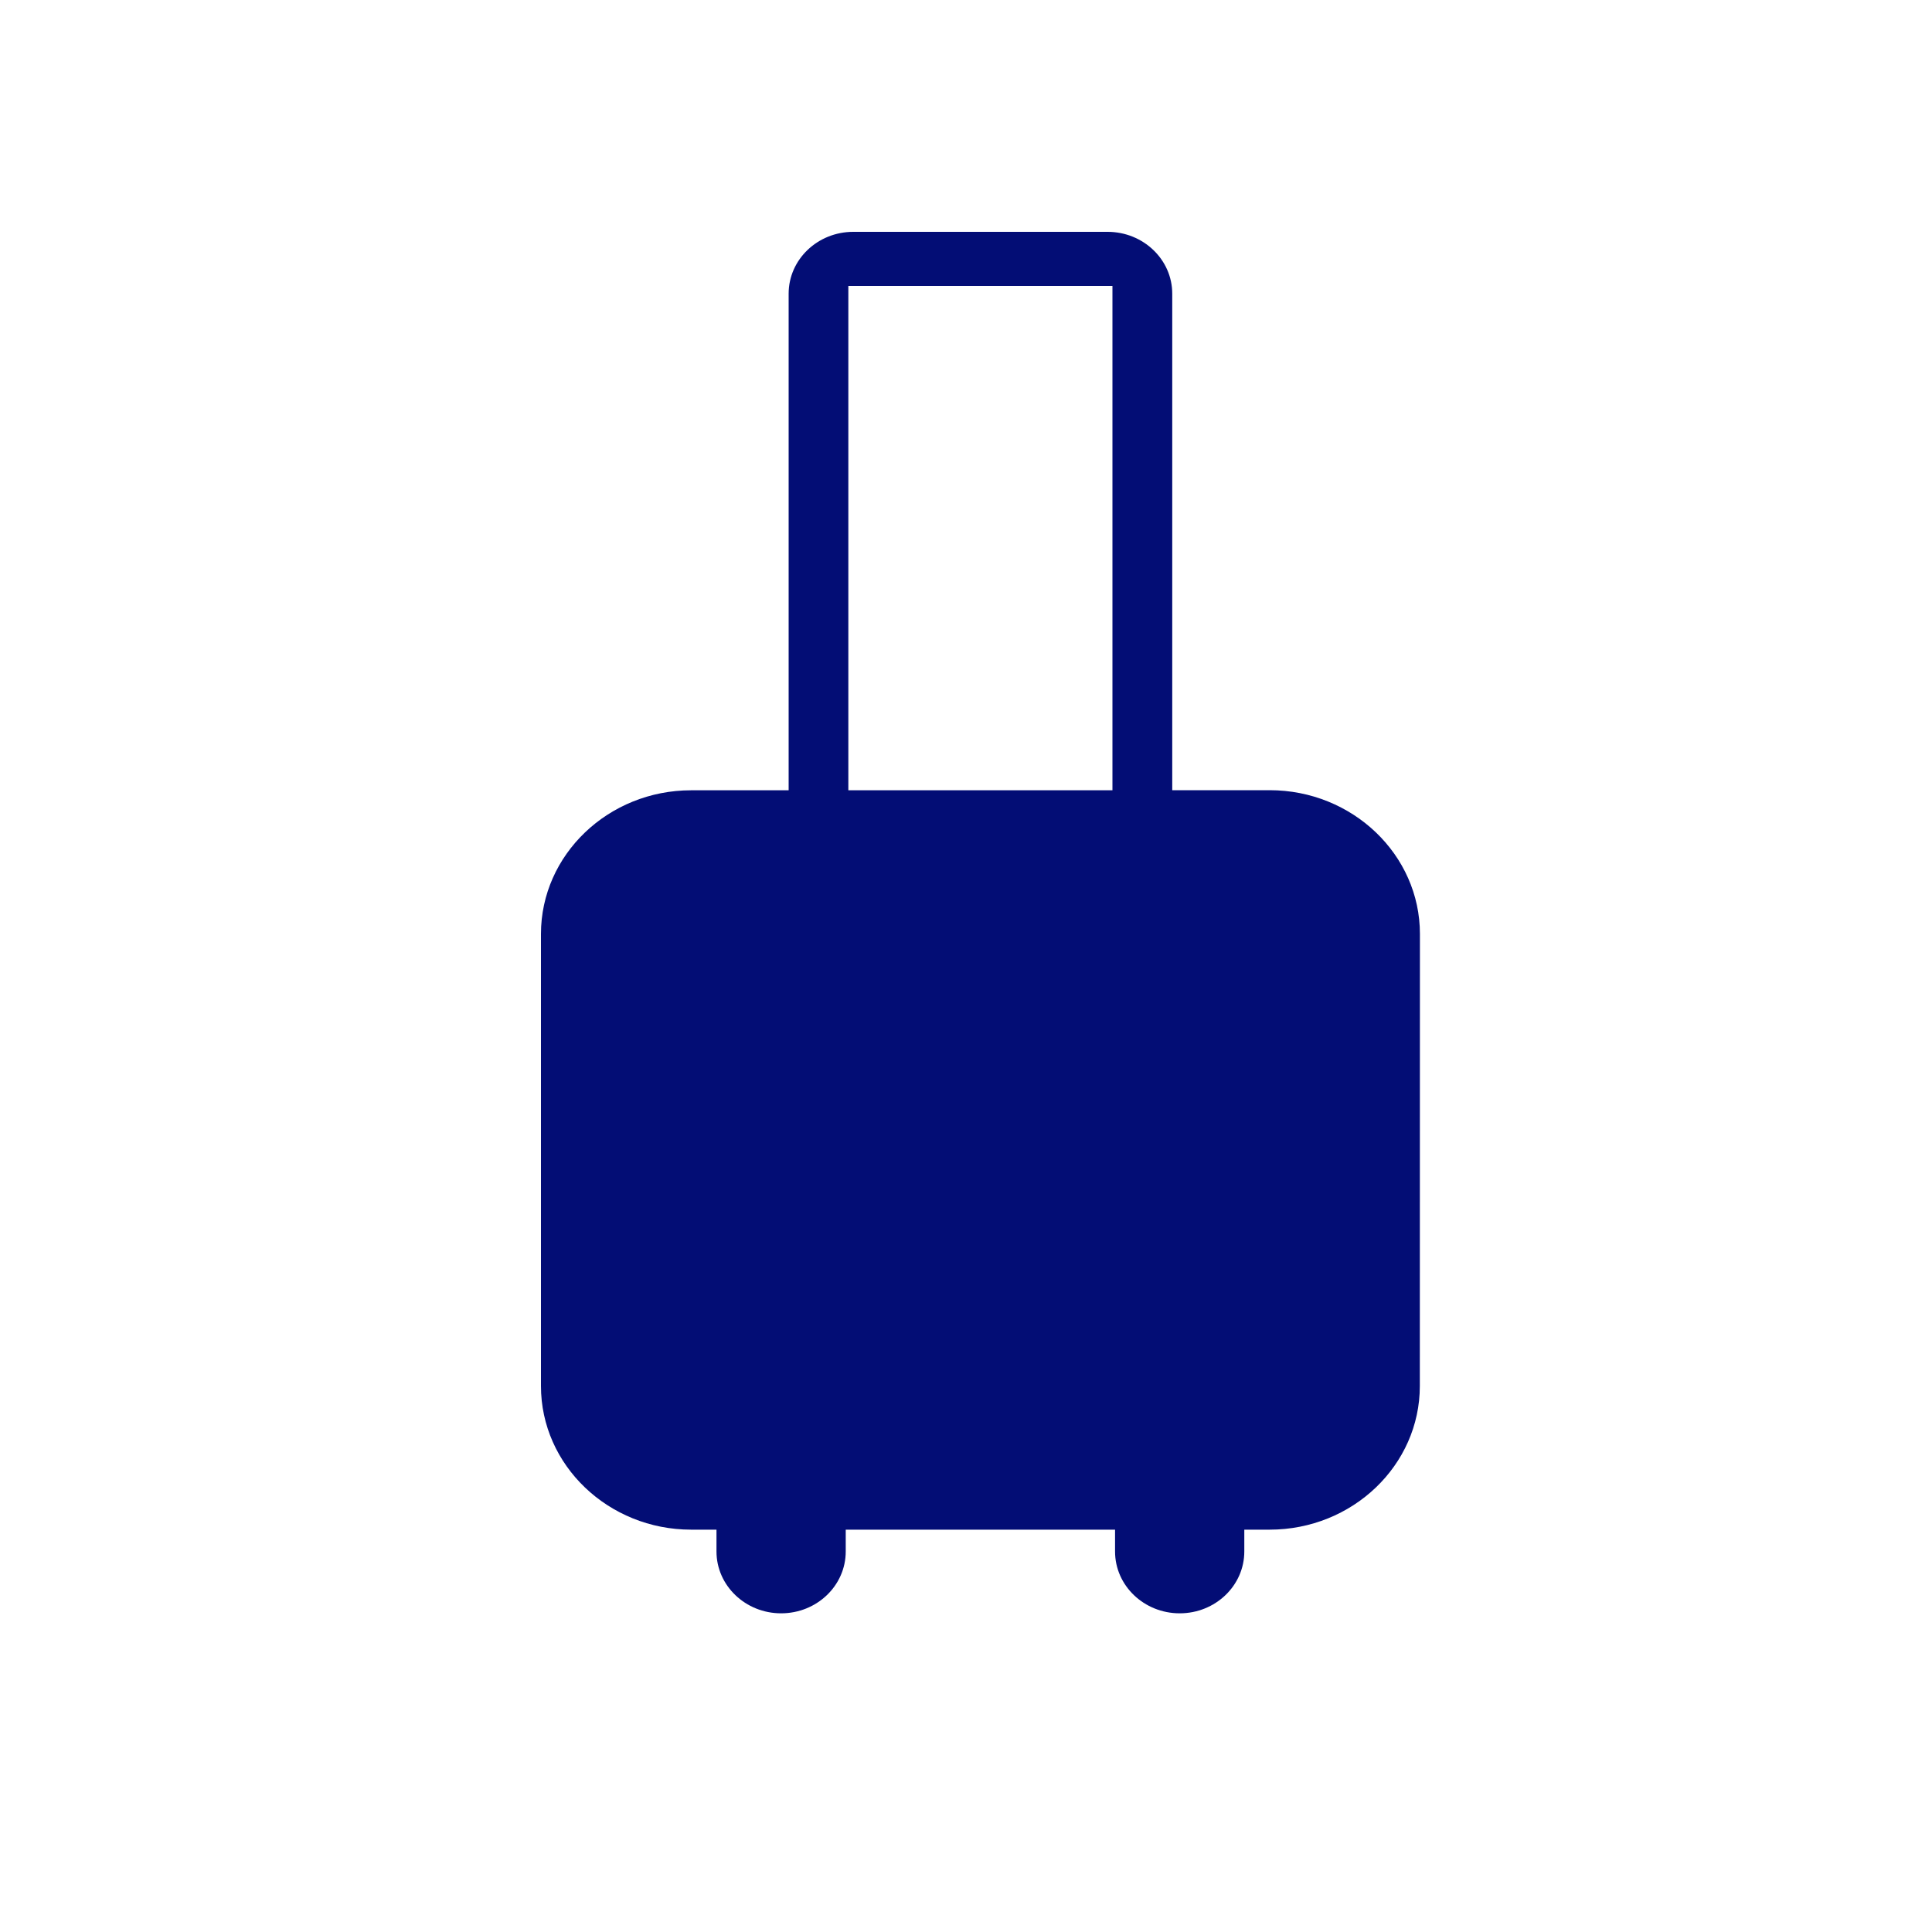<svg width="20" height="20" viewBox="0 0 20 20" fill="none" xmlns="http://www.w3.org/2000/svg">
<path fill-rule="evenodd" clip-rule="evenodd" d="M12.135 8.18H13.143C14.001 8.18 14.699 8.848 14.699 9.668L14.698 14.348C14.698 15.168 14.001 15.835 13.143 15.835H12.881V16.061C12.881 16.414 12.582 16.701 12.212 16.701C11.843 16.701 11.543 16.414 11.543 16.061V15.835H8.755V16.061C8.755 16.414 8.456 16.701 8.086 16.701C7.717 16.701 7.417 16.414 7.417 16.061V15.835H7.155C6.298 15.835 5.6 15.168 5.6 14.348L5.6 9.668C5.6 8.848 6.298 8.181 7.155 8.181H8.164V3.04C8.164 2.687 8.463 2.4 8.833 2.4H11.466C11.835 2.4 12.135 2.687 12.135 3.04V8.18ZM8.782 8.181H11.516V2.96H8.782V8.181Z" fill="#030D75"/>
</svg>
